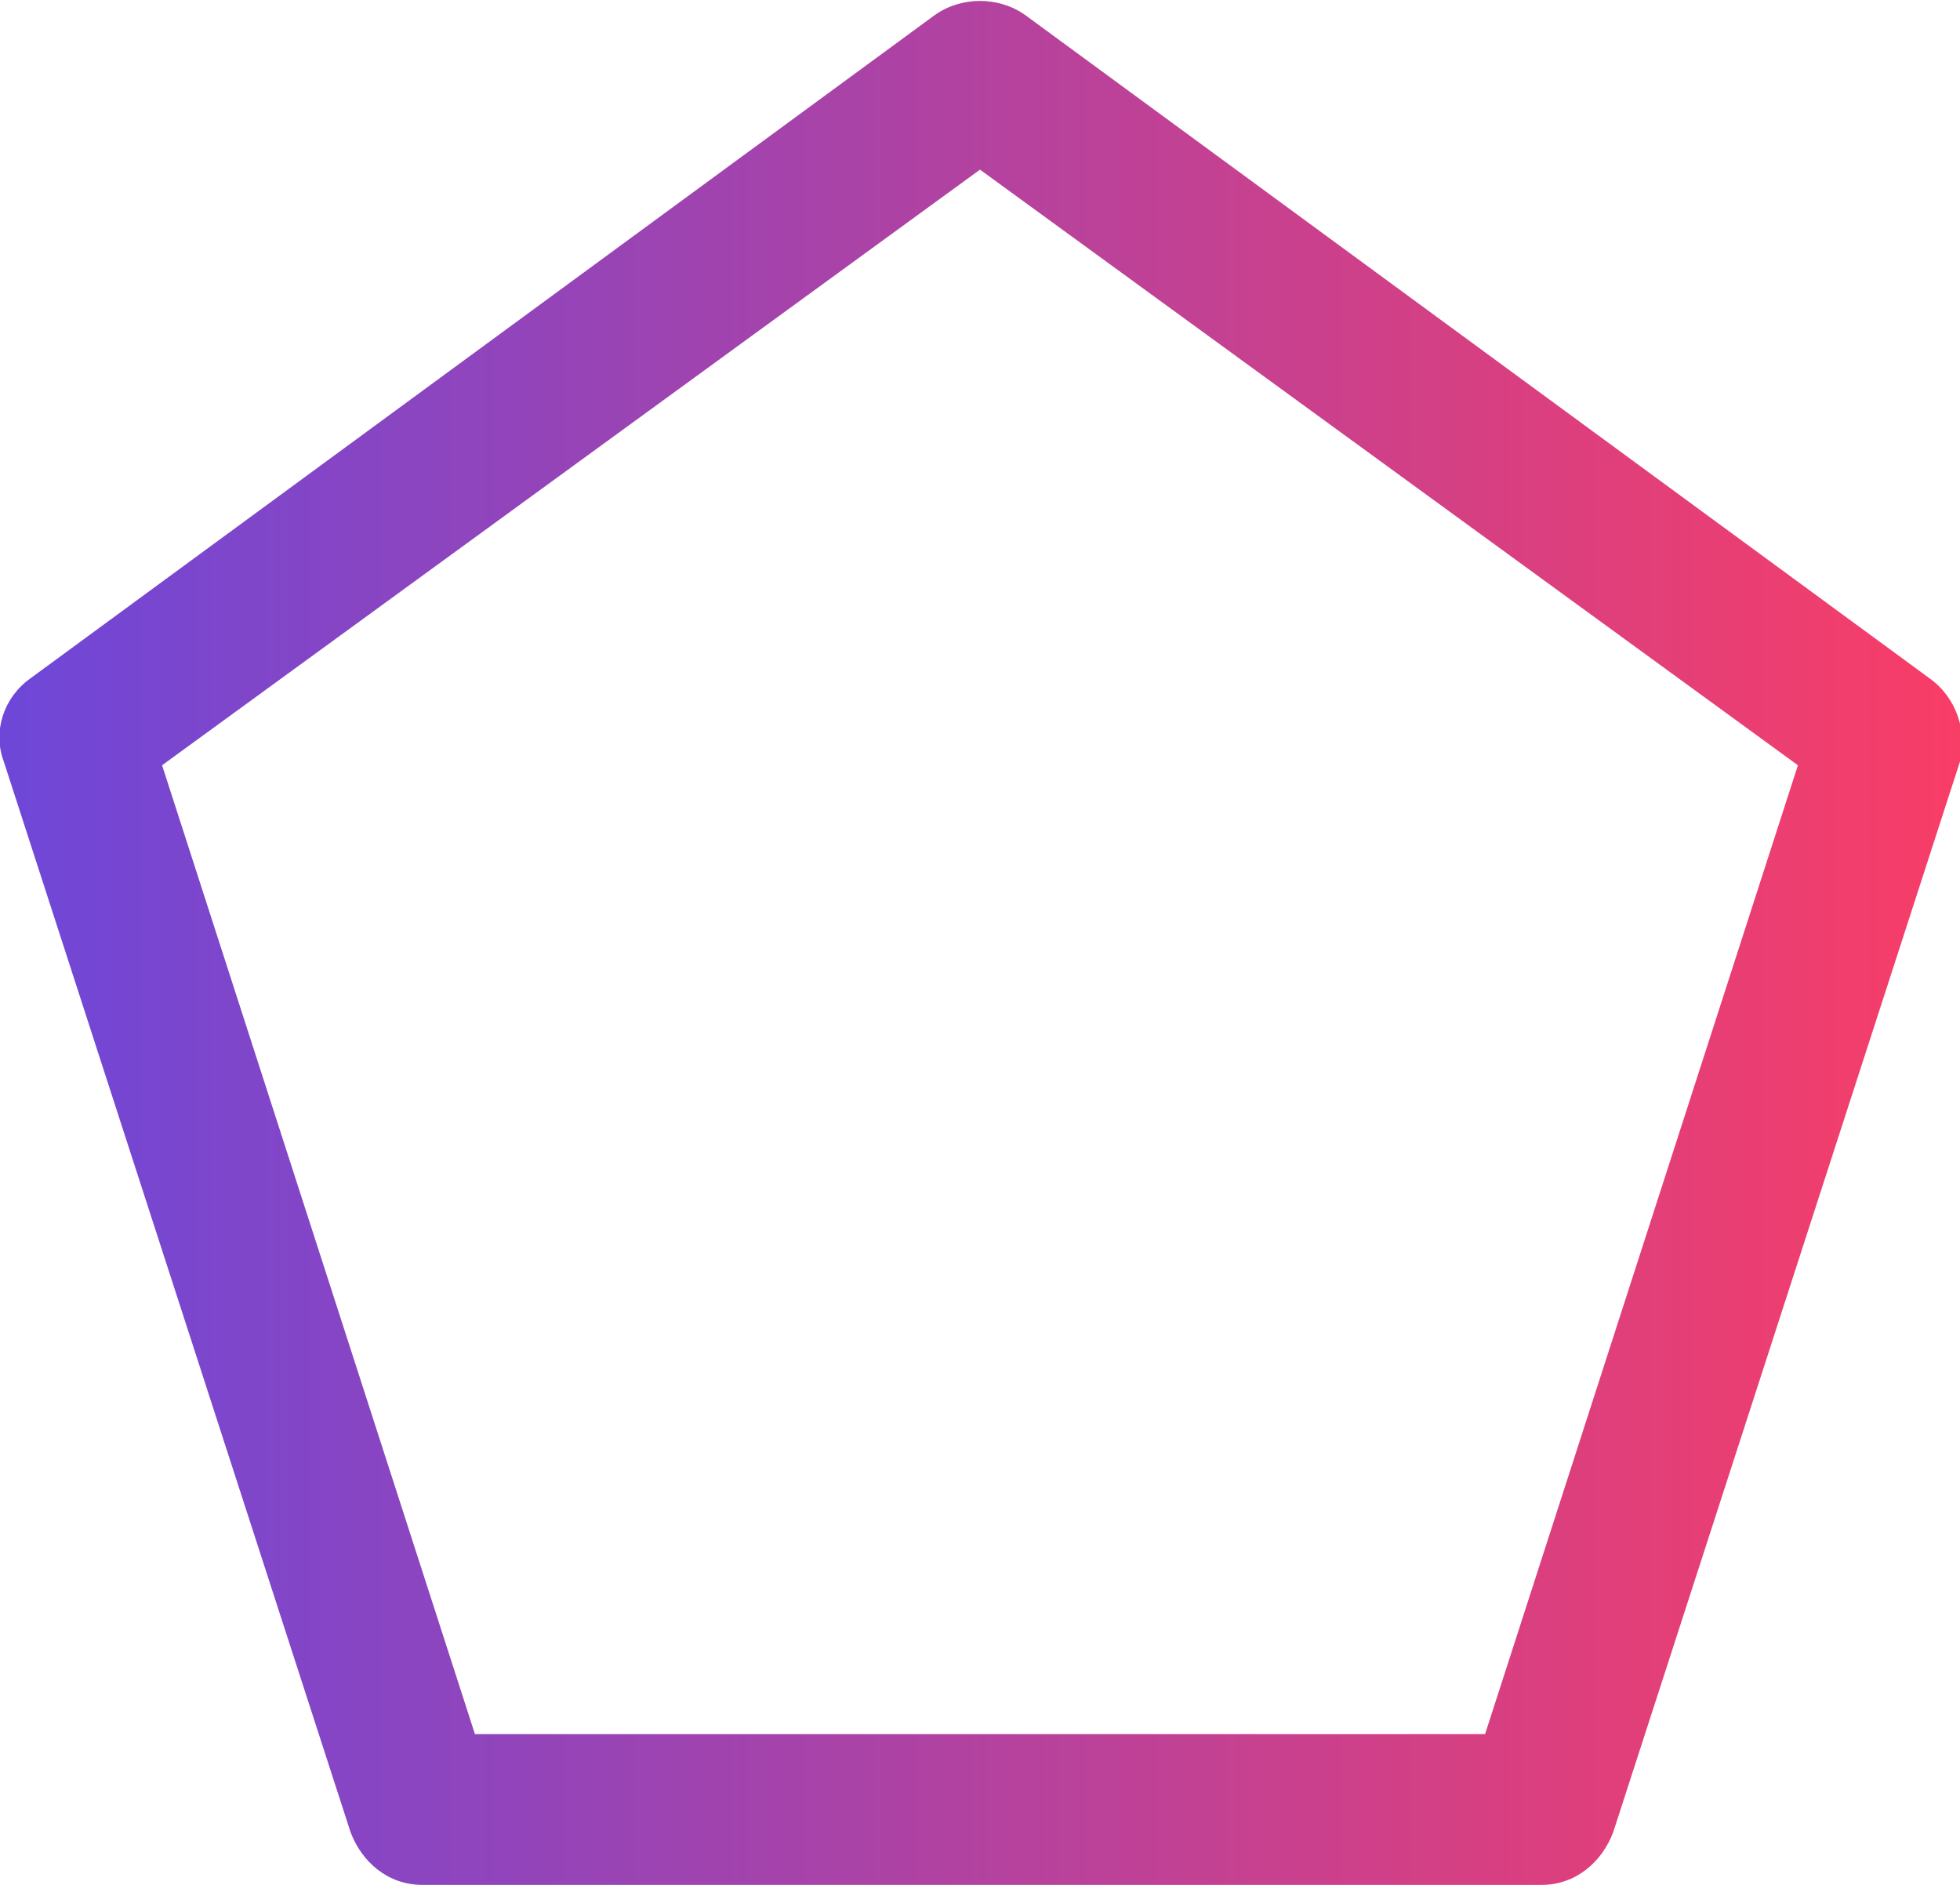<svg class="_2yLWarTe _2uwRE3VD" tabindex="" xmlns="http://www.w3.org/2000/svg" viewBox="0 0 52 50" role="img" aria-label="Pentagon"><defs><linearGradient id="gradient-purple-pink-horizontal" x1="0%" y1="0%" x2="100%" y2="0%"><stop offset="0%" stop-color="#6d47d9"></stop><stop offset="100%" stop-color="#f93d66"></stop></linearGradient></defs><path d="M51.2,18l-24-17.6c-0.7-0.5-1.7-0.5-2.4,0L0.8,18c-0.7,0.5-1,1.4-0.7,2.2l9.2,28.4c0.3,0.8,1,1.4,1.9,1.4h29.7	c0.9,0,1.6-0.6,1.9-1.4l9.2-28.4C52.2,19.4,51.9,18.5,51.2,18z M39.4,46H12.6L4.3,20.3L26,4.5l21.7,15.8L39.4,46z" fill="url(#gradient-purple-pink-horizontal)"></path></svg>